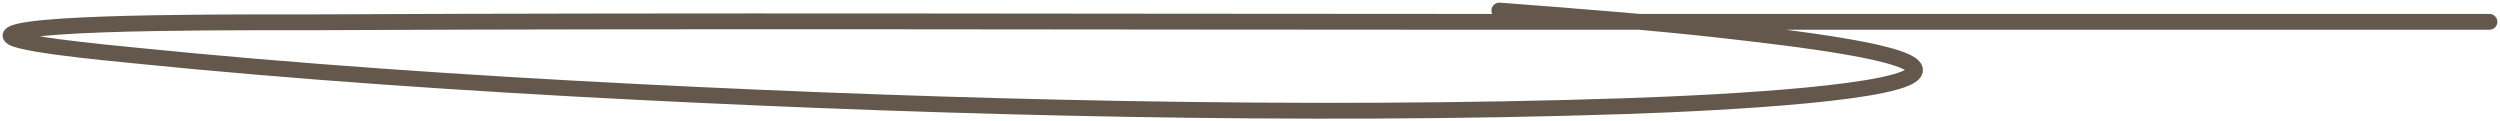 <svg width="474" height="23" viewBox="0 0 474 23" fill="none" xmlns="http://www.w3.org/2000/svg">
<path d="M472 4.14C407.944 4.14 343.888 4.14 279.831 4.14C206.605 4.14 133.149 3.881 59.941 4.226C50.152 4.272 6.182 3.889 2.21 6.474C-0.317 8.119 20.717 10.026 25.76 10.537C55.252 13.524 87.914 15.77 121.104 17.443C179.708 20.396 246.773 22.151 307.822 20.134C327.887 19.471 362.188 17.553 363.064 13.444C363.792 10.033 340.948 7.329 325.586 5.609C312.669 4.164 298.424 3.087 284.272 2" stroke="#63584B" stroke-width="3" stroke-linecap="round"/>
</svg>
